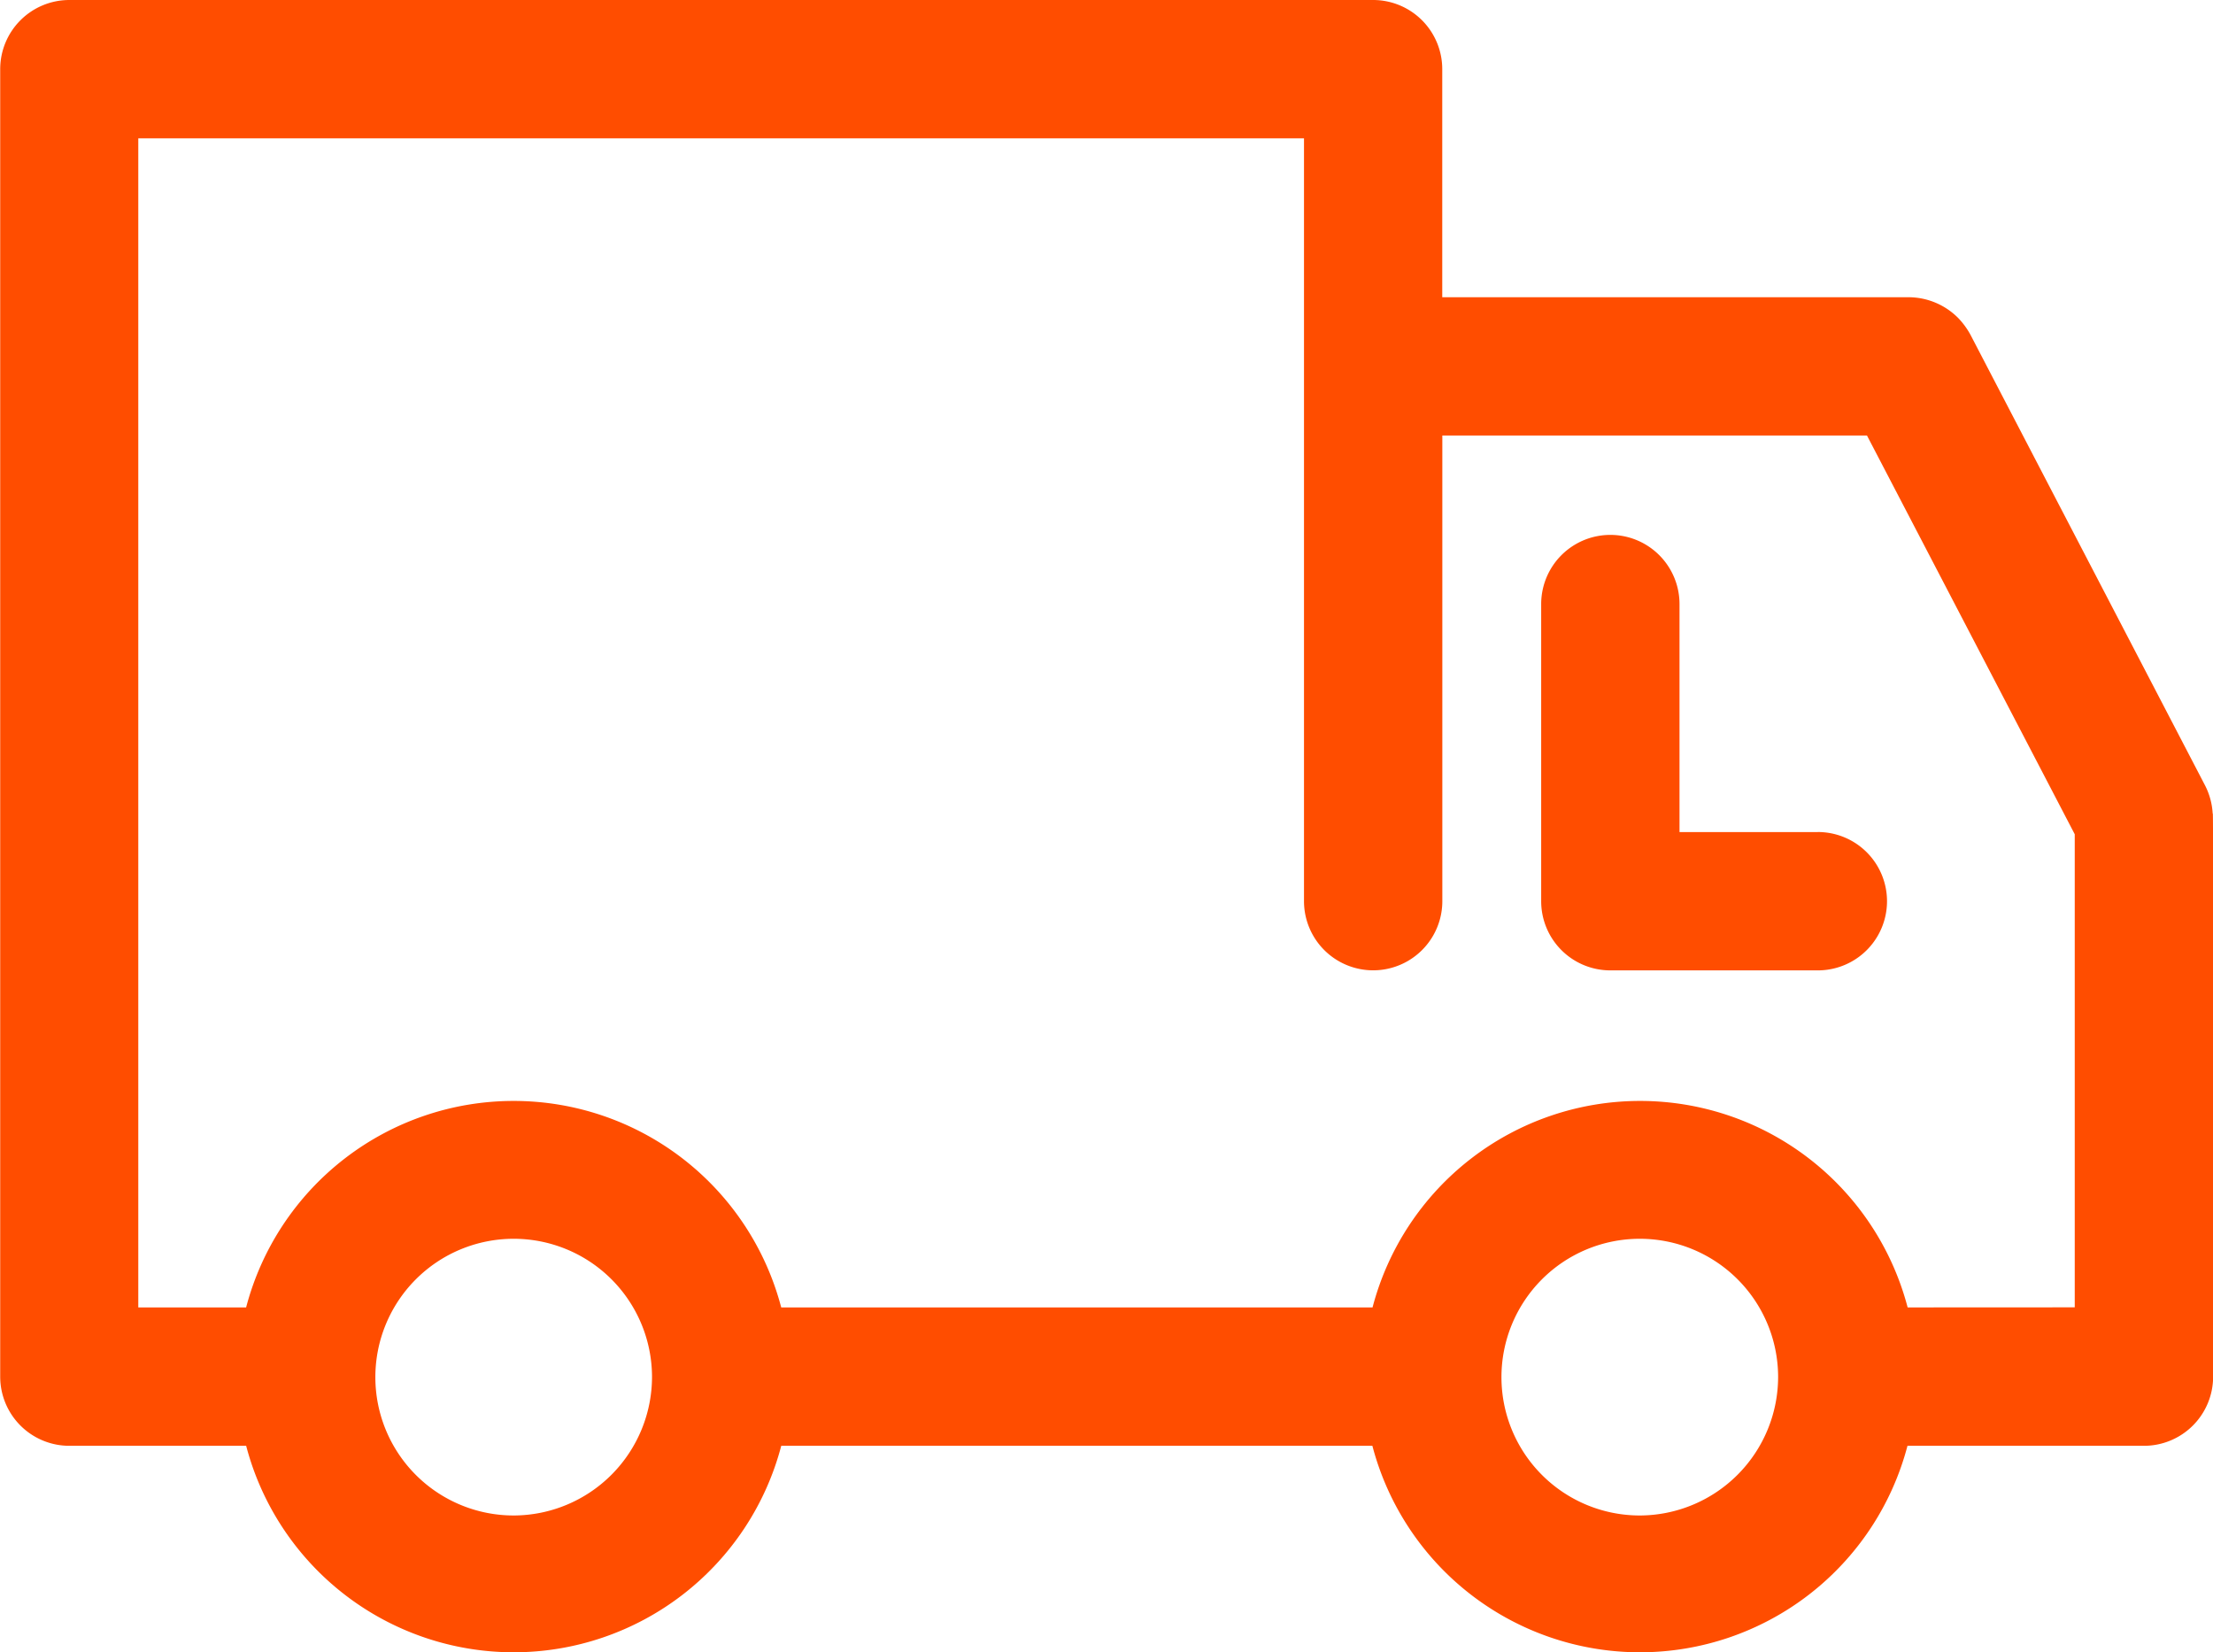 <svg xmlns="http://www.w3.org/2000/svg" width="55.208" height="41.212" viewBox="0 0 55.208 41.212">
  <g id="noun-truck-7474813" transform="translate(-2.941 -14.836)">
    <path id="Caminho_45" data-name="Caminho 45" d="M58.141,35.128a1.749,1.749,0,0,0-.19-.7l-5.857-11.25a1.942,1.942,0,0,0-.3-.408,1.751,1.751,0,0,0-1.233-.52H38.921V16.561A1.725,1.725,0,0,0,37.2,14.836l-32.529,0a1.725,1.725,0,0,0-1.725,1.725V49.176A1.725,1.725,0,0,0,4.666,50.9H9.082a6.9,6.9,0,0,0,13.349,0H37.178a6.9,6.9,0,0,0,13.349,0h5.9a1.725,1.725,0,0,0,1.725-1.725c-.007-.1.011-13.956-.007-14.045ZM15.756,52.638a3.451,3.451,0,1,1,3.451-3.462,3.461,3.461,0,0,1-3.451,3.462Zm28.1,0A3.451,3.451,0,1,1,47.3,49.176a3.461,3.461,0,0,1-3.451,3.462Zm6.675-5.19a6.9,6.9,0,0,0-13.349,0H22.43a6.9,6.9,0,0,0-13.349,0H6.391V18.287H35.472V37.314a1.725,1.725,0,0,0,3.451,0V25.7H49.517L54.7,35.646v11.8Z" transform="translate(0 0)" fill="#ff4d00"/>
    <path id="Caminho_46" data-name="Caminho 46" d="M75.39,45.008H71.939V39.321a1.725,1.725,0,0,0-3.451,0v7.412a1.725,1.725,0,0,0,1.725,1.725H75.39a1.725,1.725,0,1,0,0-3.451Z" transform="translate(-27.099 -9.417)" fill="#ff4d00"/>
  </g>
</svg>
